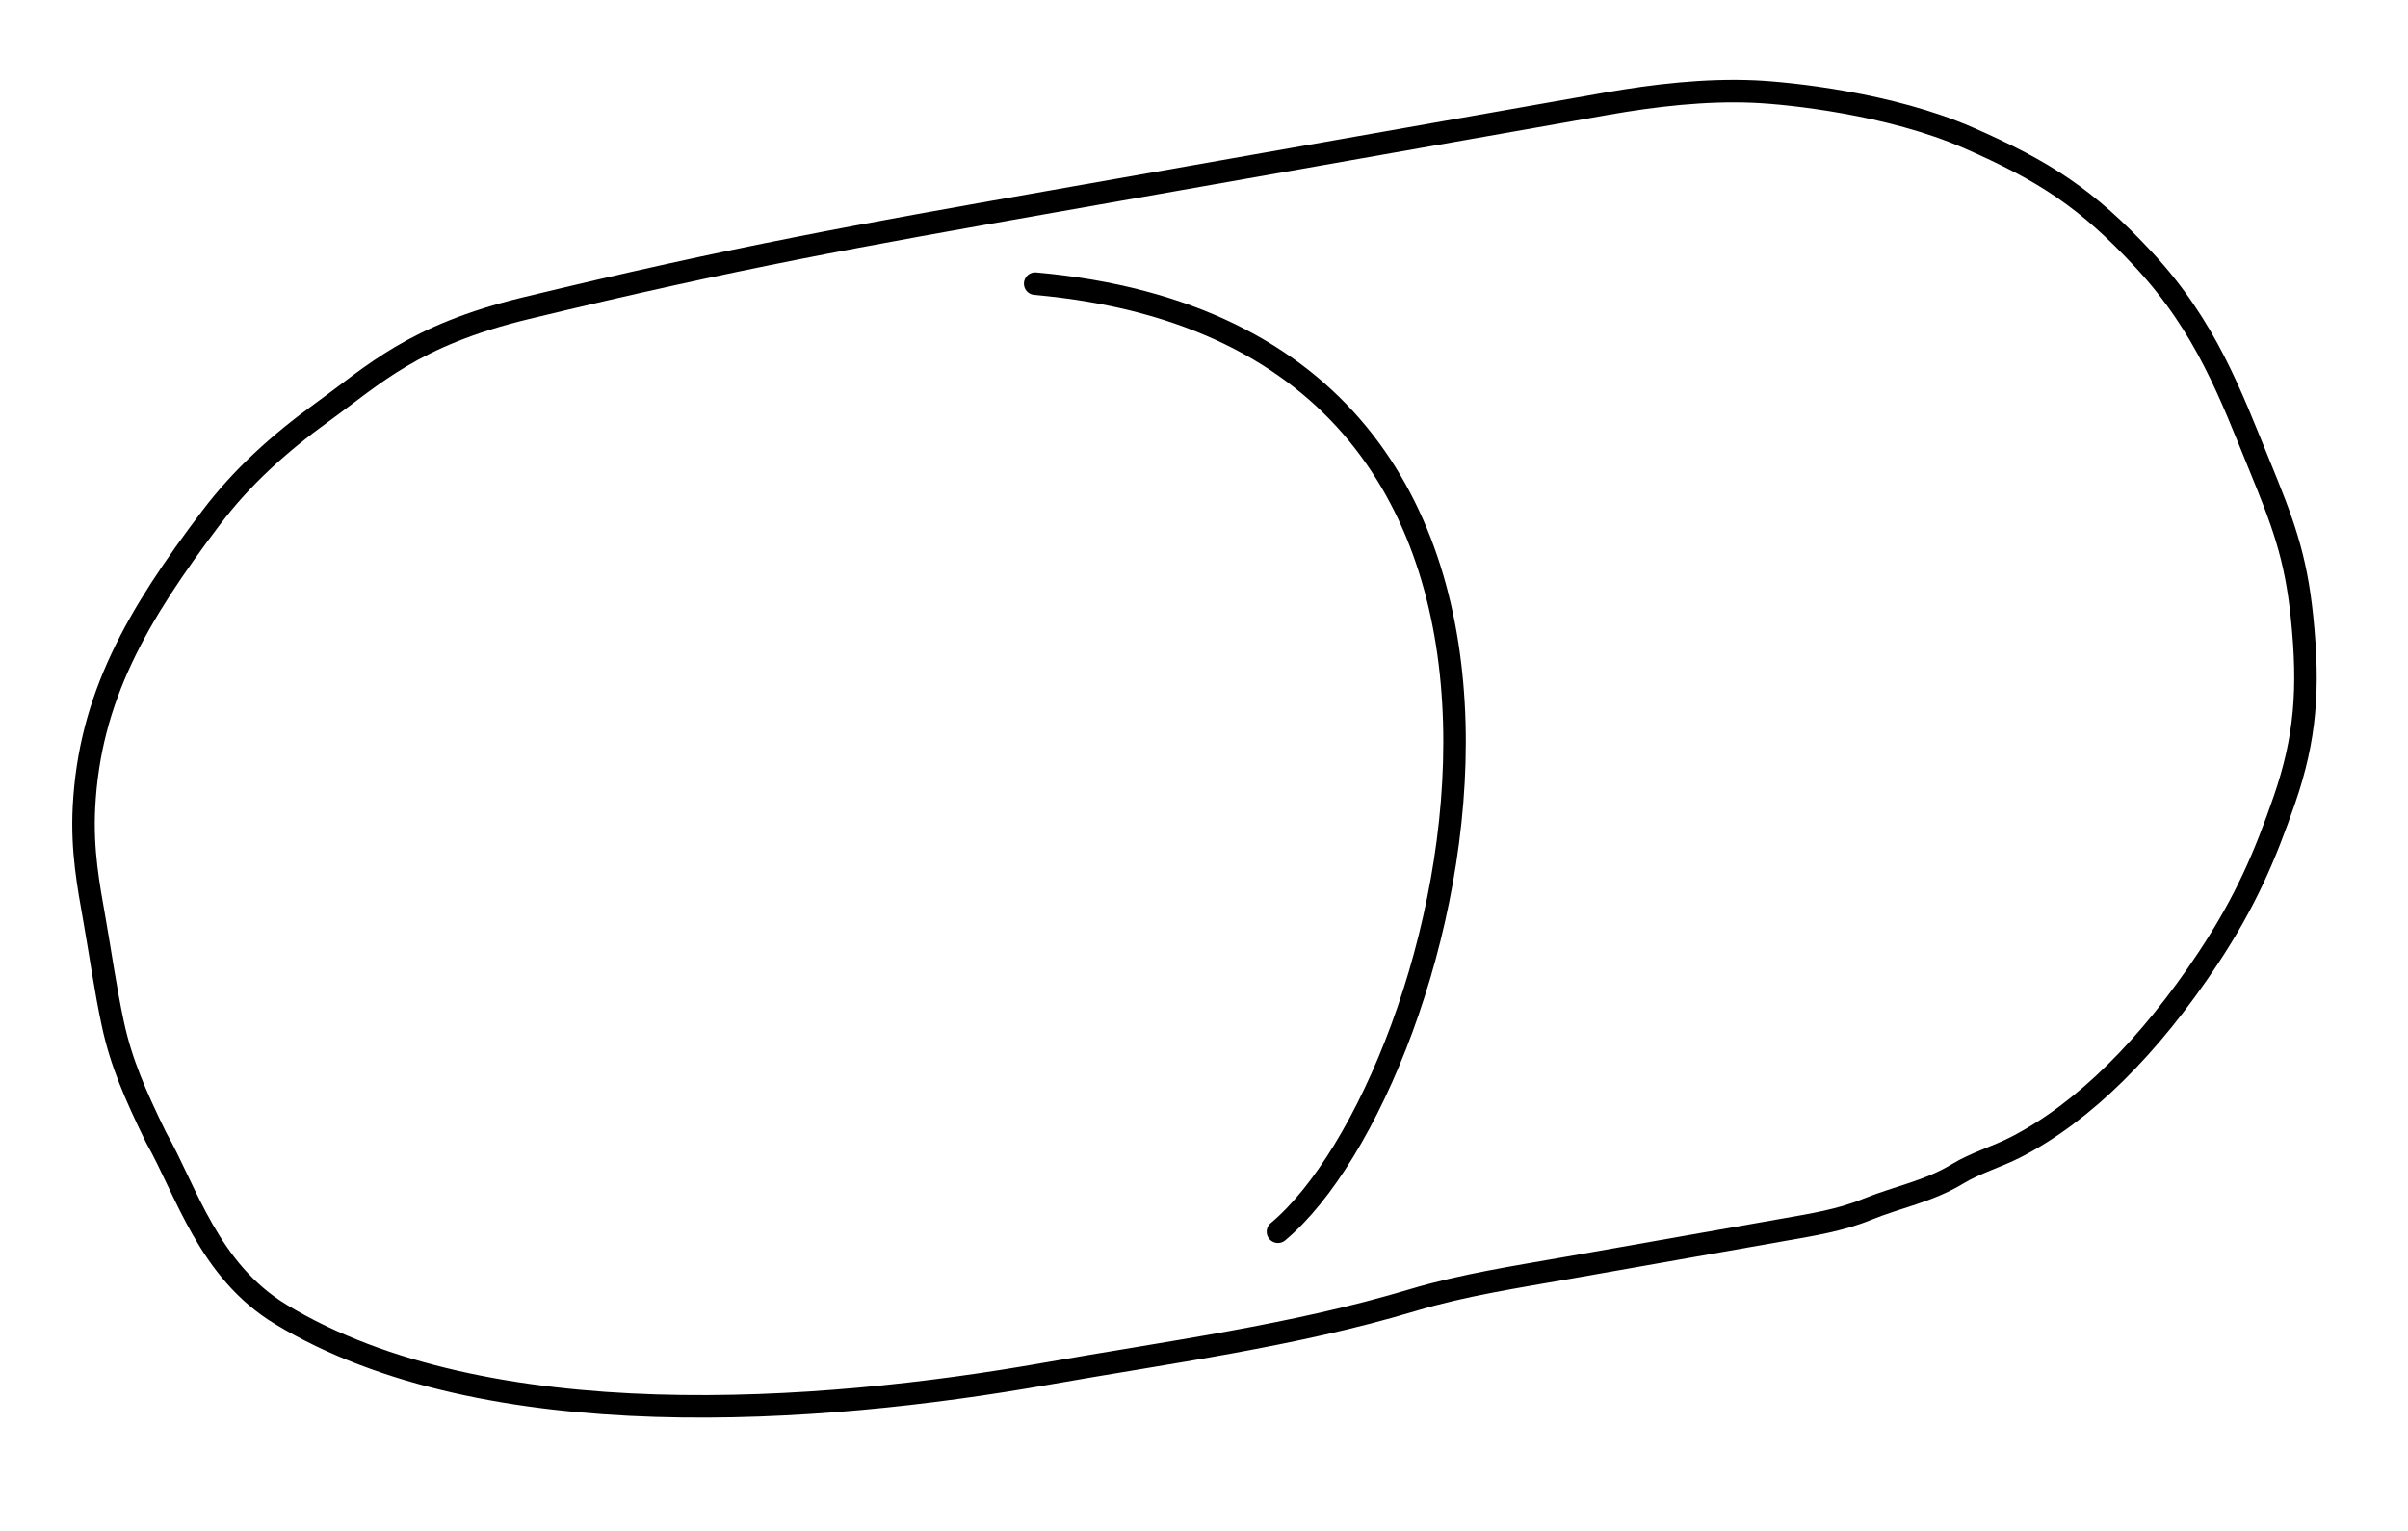 <svg width="107" height="68" viewBox="0 0 107 68" fill="none" xmlns="http://www.w3.org/2000/svg">
<path d="M5.011 45.466C5.386 47.211 6.006 48.621 6.93 50.519C8.291 52.918 9.262 56.436 12.475 58.384C21.603 63.916 36.462 62.791 46.46 61.028C51.924 60.065 57.483 59.34 62.778 57.751C65.014 57.08 67.377 56.723 69.688 56.315L79.26 54.627C80.526 54.404 81.772 54.209 82.962 53.723C84.327 53.167 85.688 52.931 86.98 52.147C87.797 51.651 88.713 51.397 89.569 50.959C92.595 49.41 95.527 46.471 98.11 42.576C99.797 40.031 100.656 37.997 101.506 35.534C102.453 32.793 102.617 30.587 102.292 27.421C102.011 24.677 101.425 23.174 100.38 20.621C99.132 17.572 98.034 14.527 95.266 11.547C92.743 8.83 90.87 7.611 87.474 6.123C83.99 4.597 79.477 4.134 77.954 4.067C75.79 3.971 73.502 4.235 71.378 4.609L46.792 8.944L46.791 8.944C38.214 10.457 32.736 11.423 23.354 13.694C18.361 14.903 16.617 16.651 14.322 18.308C12.411 19.688 10.748 21.191 9.387 22.988C6.071 27.367 3.973 31.002 3.73 35.867C3.633 37.809 3.935 39.363 4.192 40.823C4.465 42.367 4.682 43.934 5.011 45.466Z" stroke="black" stroke-linecap="round"/>
<path d="M45.999 12.6C73.344 15.039 64.719 48.084 56.786 54.716" stroke="black" stroke-linecap="round"/>
</svg>
